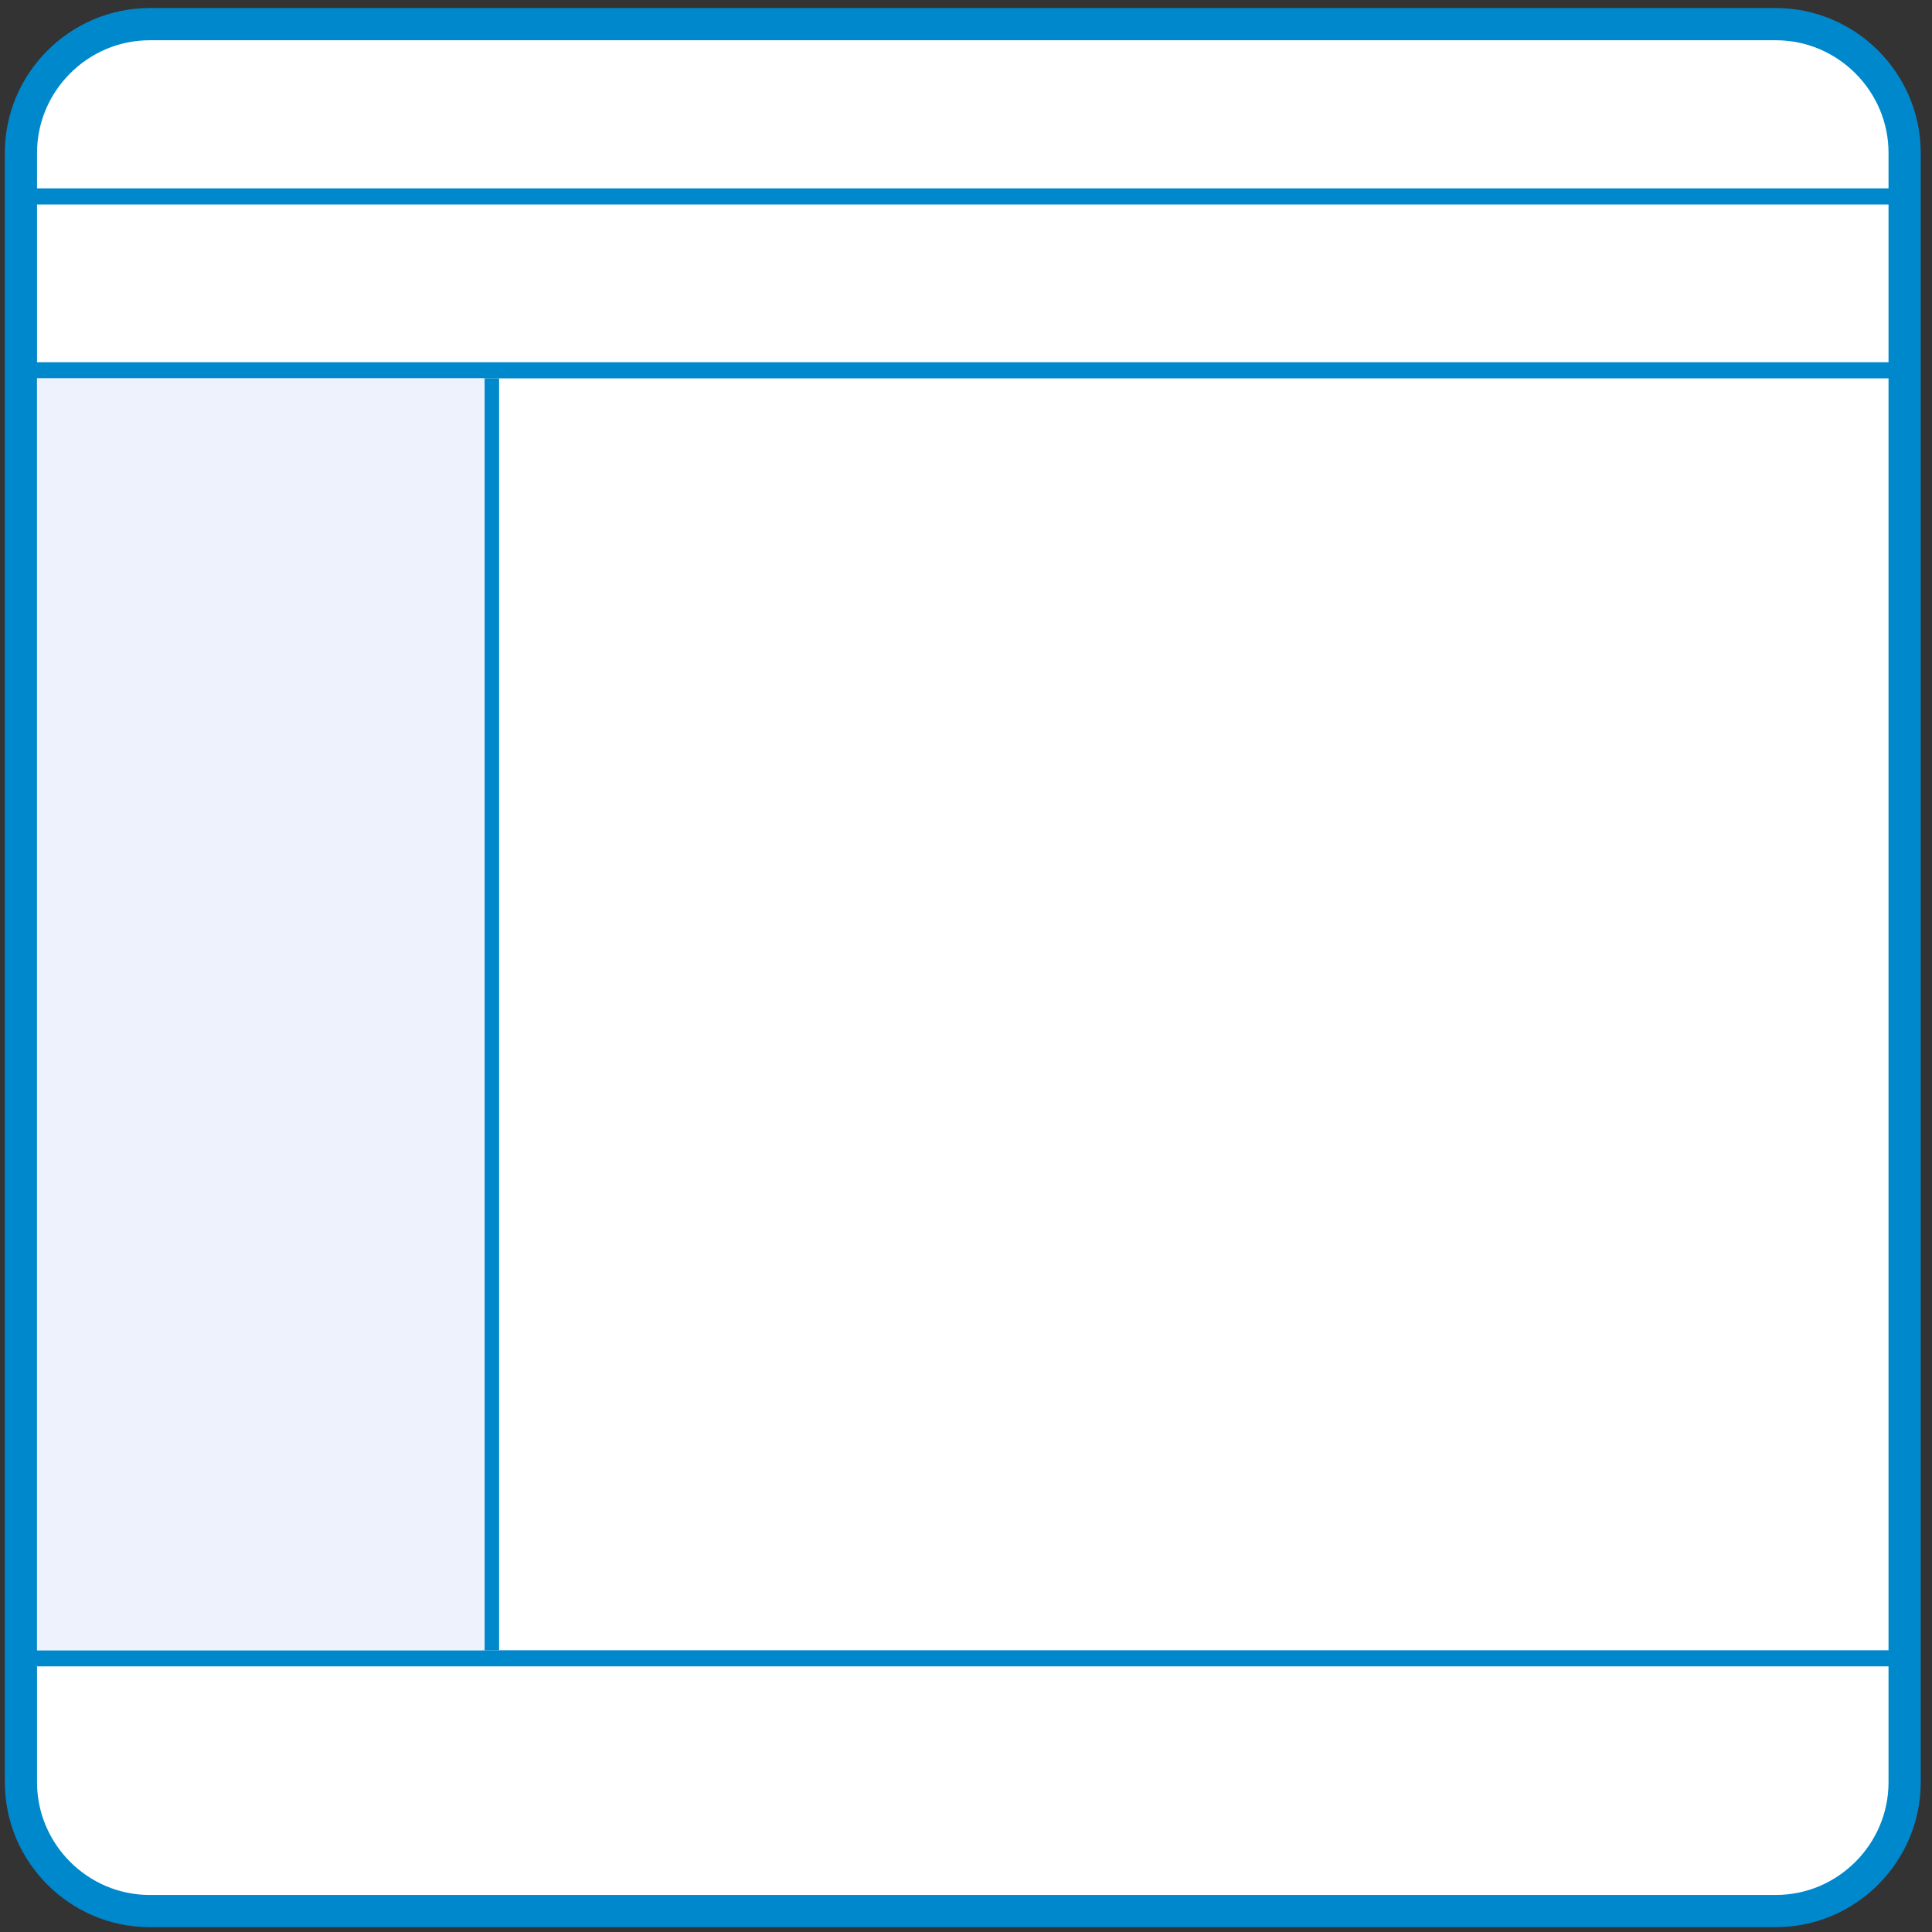 <?xml version="1.0" encoding="utf-8"?>
<!-- Generator: Adobe Illustrator 18.0.0, SVG Export Plug-In . SVG Version: 6.00 Build 0)  -->
<!DOCTYPE svg PUBLIC "-//W3C//DTD SVG 1.1//EN" "http://www.w3.org/Graphics/SVG/1.1/DTD/svg11.dtd">
<svg version="1.1" id="Layer_1" xmlns="http://www.w3.org/2000/svg" xmlns:xlink="http://www.w3.org/1999/xlink" x="0px" y="0px"
	 viewBox="0 0 120 120" enable-background="new 0 0 120 120" xml:space="preserve">
<rect x="0" y="0" width="120" height="120" fill="#333333" stroke="none"/>
<path fill="#FFFFFF" stroke="#0088CC" stroke-width="2" stroke-miterlimit="10" d="M110.3,118.7H9.3c-4.4,0-8-3.6-8-8V9.5
	c0-4.4,3.6-8,8-8h101c4.4,0,8,3.6,8,8v101.2C118.3,115.1,114.7,118.7,110.3,118.7z"/>
<line fill="none" stroke="#0088CC" stroke-miterlimit="10" x1="1.3" y1="12.2" x2="118.3" y2="12.2"/>
<line fill="none" stroke="#0088CC" stroke-miterlimit="10" x1="1.3" y1="103" x2="118.3" y2="103"/>
<g>
	<line fill="none" stroke="#0088CC" stroke-miterlimit="10" x1="1.3" y1="23" x2="118.3" y2="23"/>
</g>
<line fill="none" stroke="#0088CC" stroke-miterlimit="10" x1="30.5" y1="23.5" x2="30.5" y2="102.5"/>
<rect x="2.3" y="23.5" fill="#EDF2FD" width="27.8" height="79"/>
</svg>
